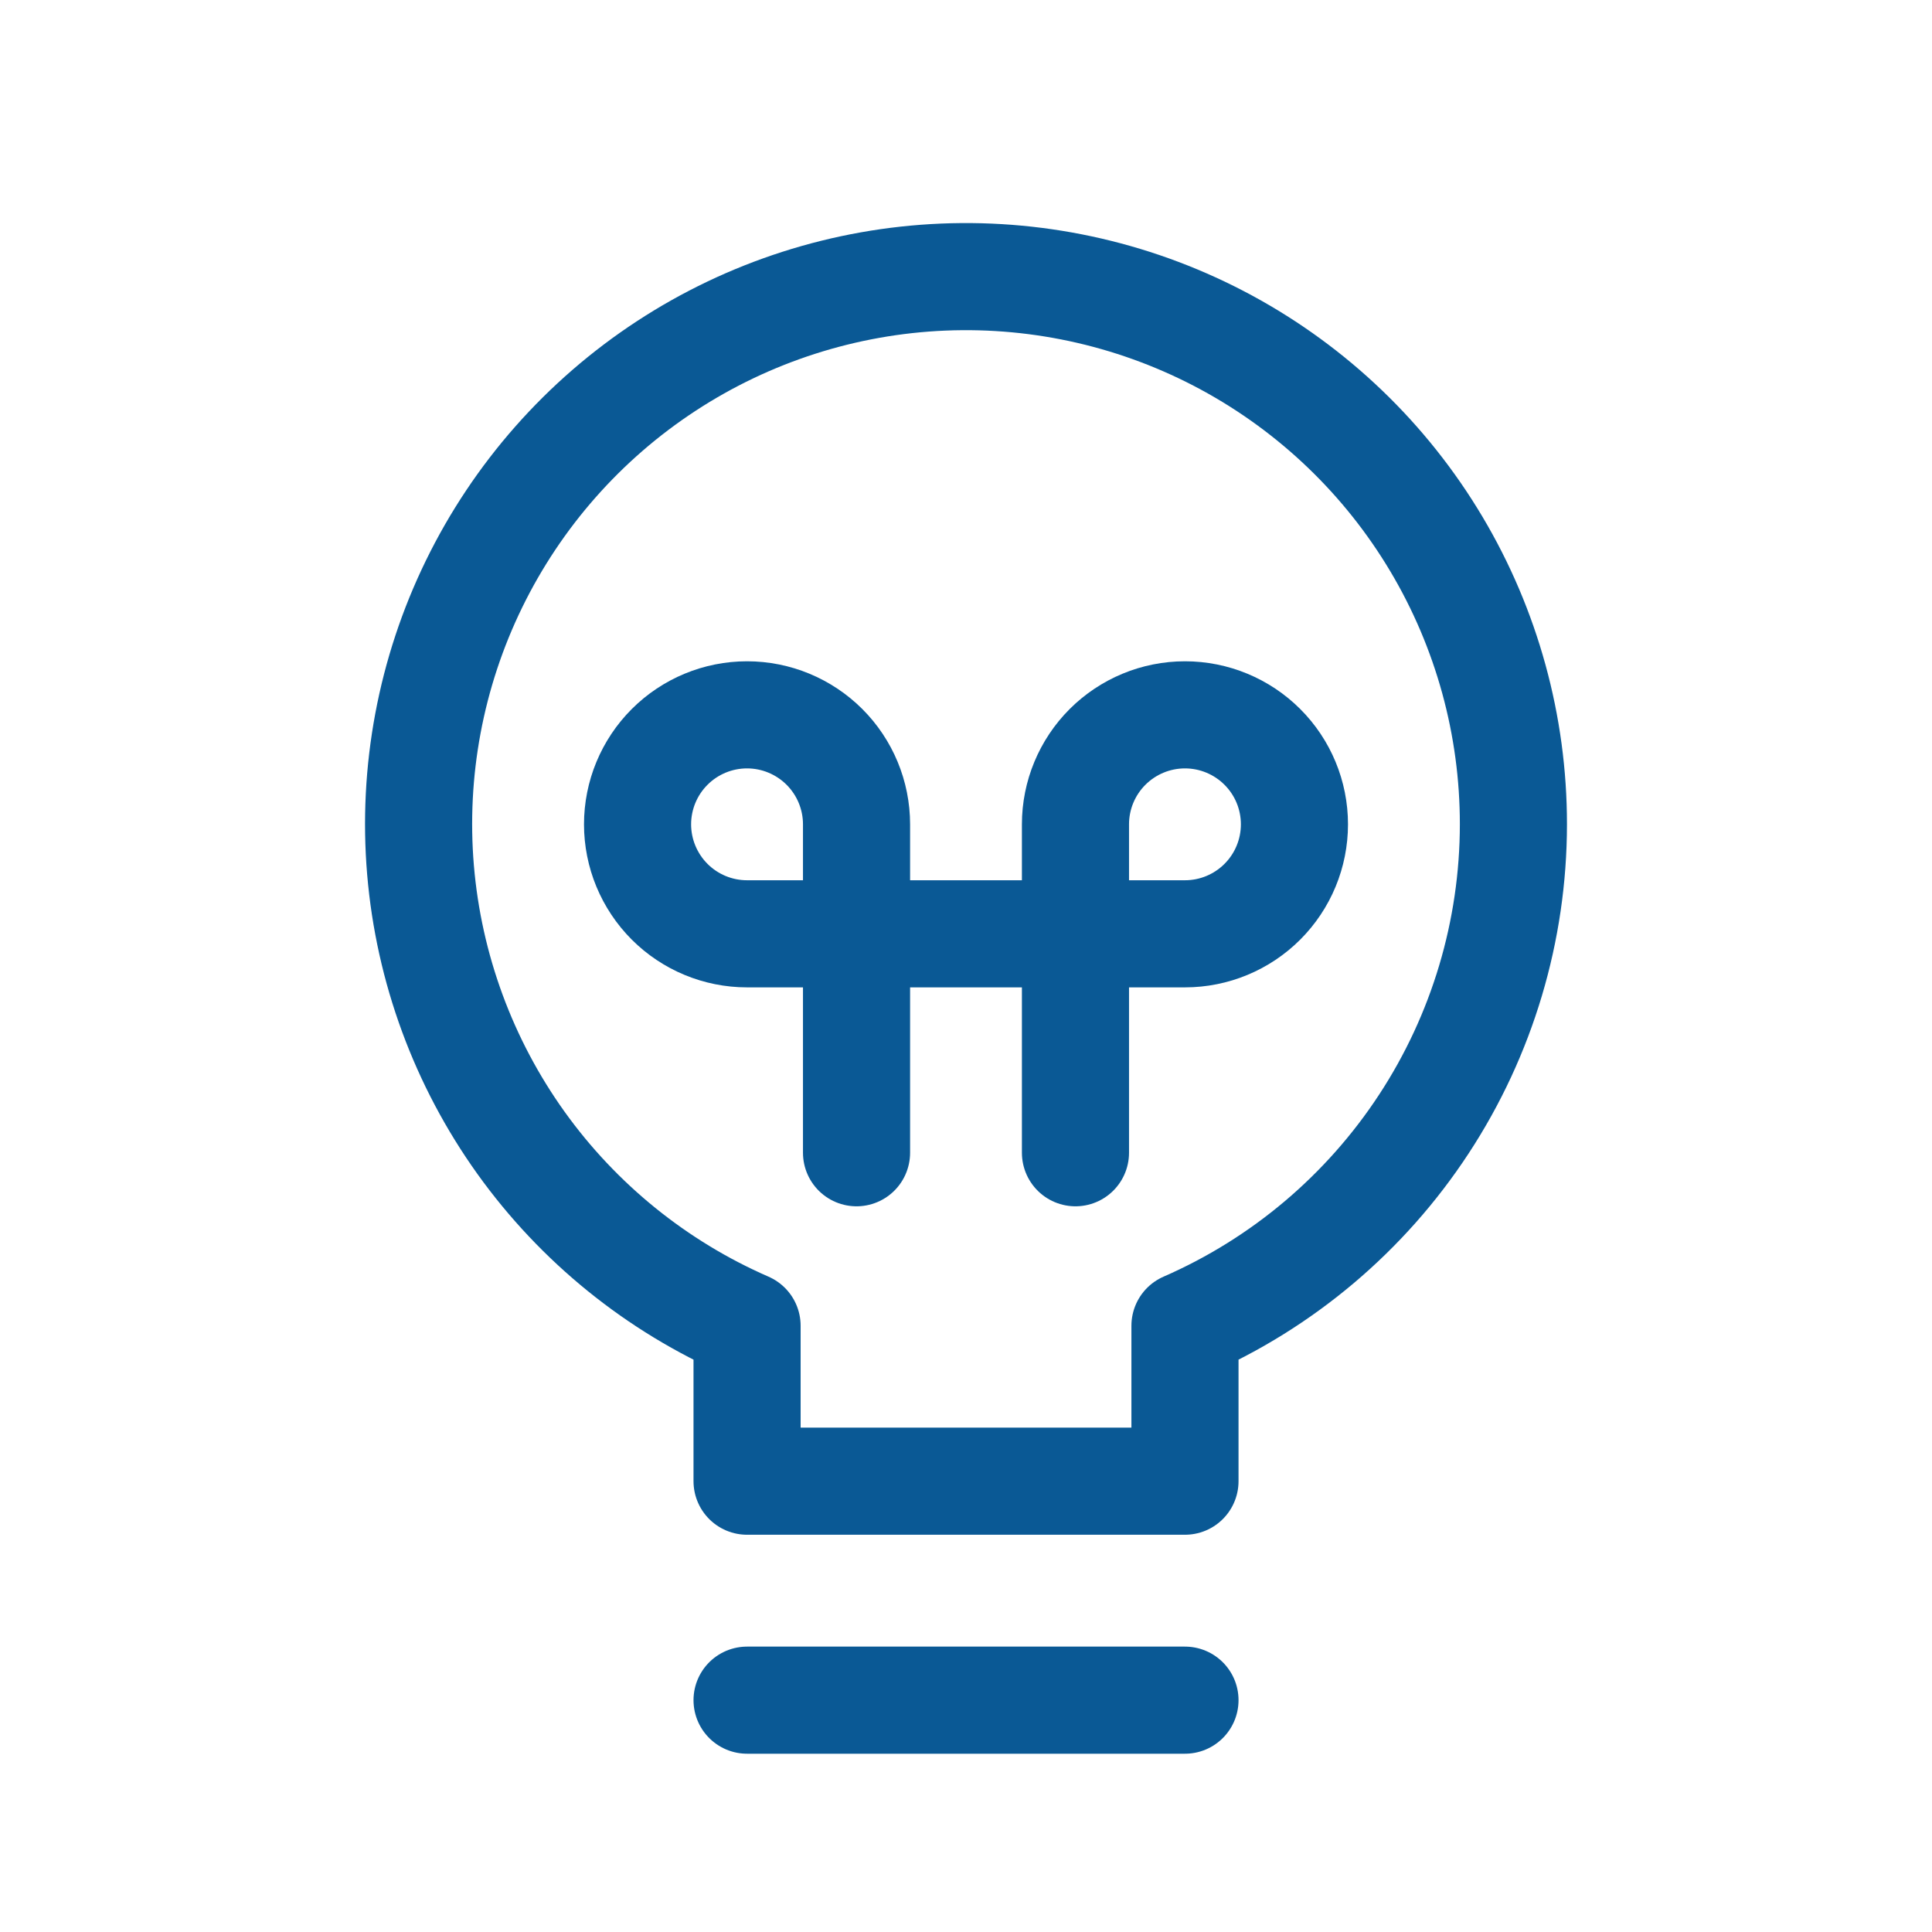 <svg width="50" height="50" viewBox="0 0 50 50" fill="none" xmlns="http://www.w3.org/2000/svg">
<path d="M39.167 21.333C39.168 18.779 38.479 16.271 37.172 14.077C35.865 11.882 33.988 10.082 31.742 8.866C29.495 7.651 26.962 7.065 24.41 7.171C21.857 7.278 19.381 8.073 17.244 9.471C15.106 10.87 13.387 12.82 12.267 15.116C11.147 17.412 10.669 19.968 10.883 22.514C11.098 25.059 11.996 27.499 13.483 29.576C14.971 31.652 16.992 33.288 19.334 34.31V38.333H30.667V34.31C33.192 33.208 35.341 31.393 36.851 29.088C38.361 26.784 39.165 24.088 39.167 21.333Z" stroke="#0A5995" stroke-width="2.772" stroke-linecap="round" stroke-linejoin="round"/>
<path d="M19.334 44H30.667" stroke="#0A5995" stroke-width="2.772" stroke-linecap="round" stroke-linejoin="round"/>
<path d="M22.167 29.833V21.333C22.167 20.582 21.868 19.861 21.337 19.33C20.805 18.799 20.085 18.5 19.333 18.5C18.582 18.5 17.861 18.799 17.33 19.33C16.799 19.861 16.5 20.582 16.5 21.333C16.5 22.085 16.799 22.805 17.33 23.337C17.861 23.868 18.582 24.167 19.333 24.167H30.667C31.418 24.167 32.139 23.868 32.67 23.337C33.202 22.805 33.5 22.085 33.5 21.333C33.5 20.582 33.202 19.861 32.67 19.33C32.139 18.799 31.418 18.5 30.667 18.5C29.915 18.5 29.195 18.799 28.663 19.33C28.132 19.861 27.833 20.582 27.833 21.333V29.833" stroke="#0A5995" stroke-width="2.772" stroke-linecap="round" stroke-linejoin="round"/>
</svg>

